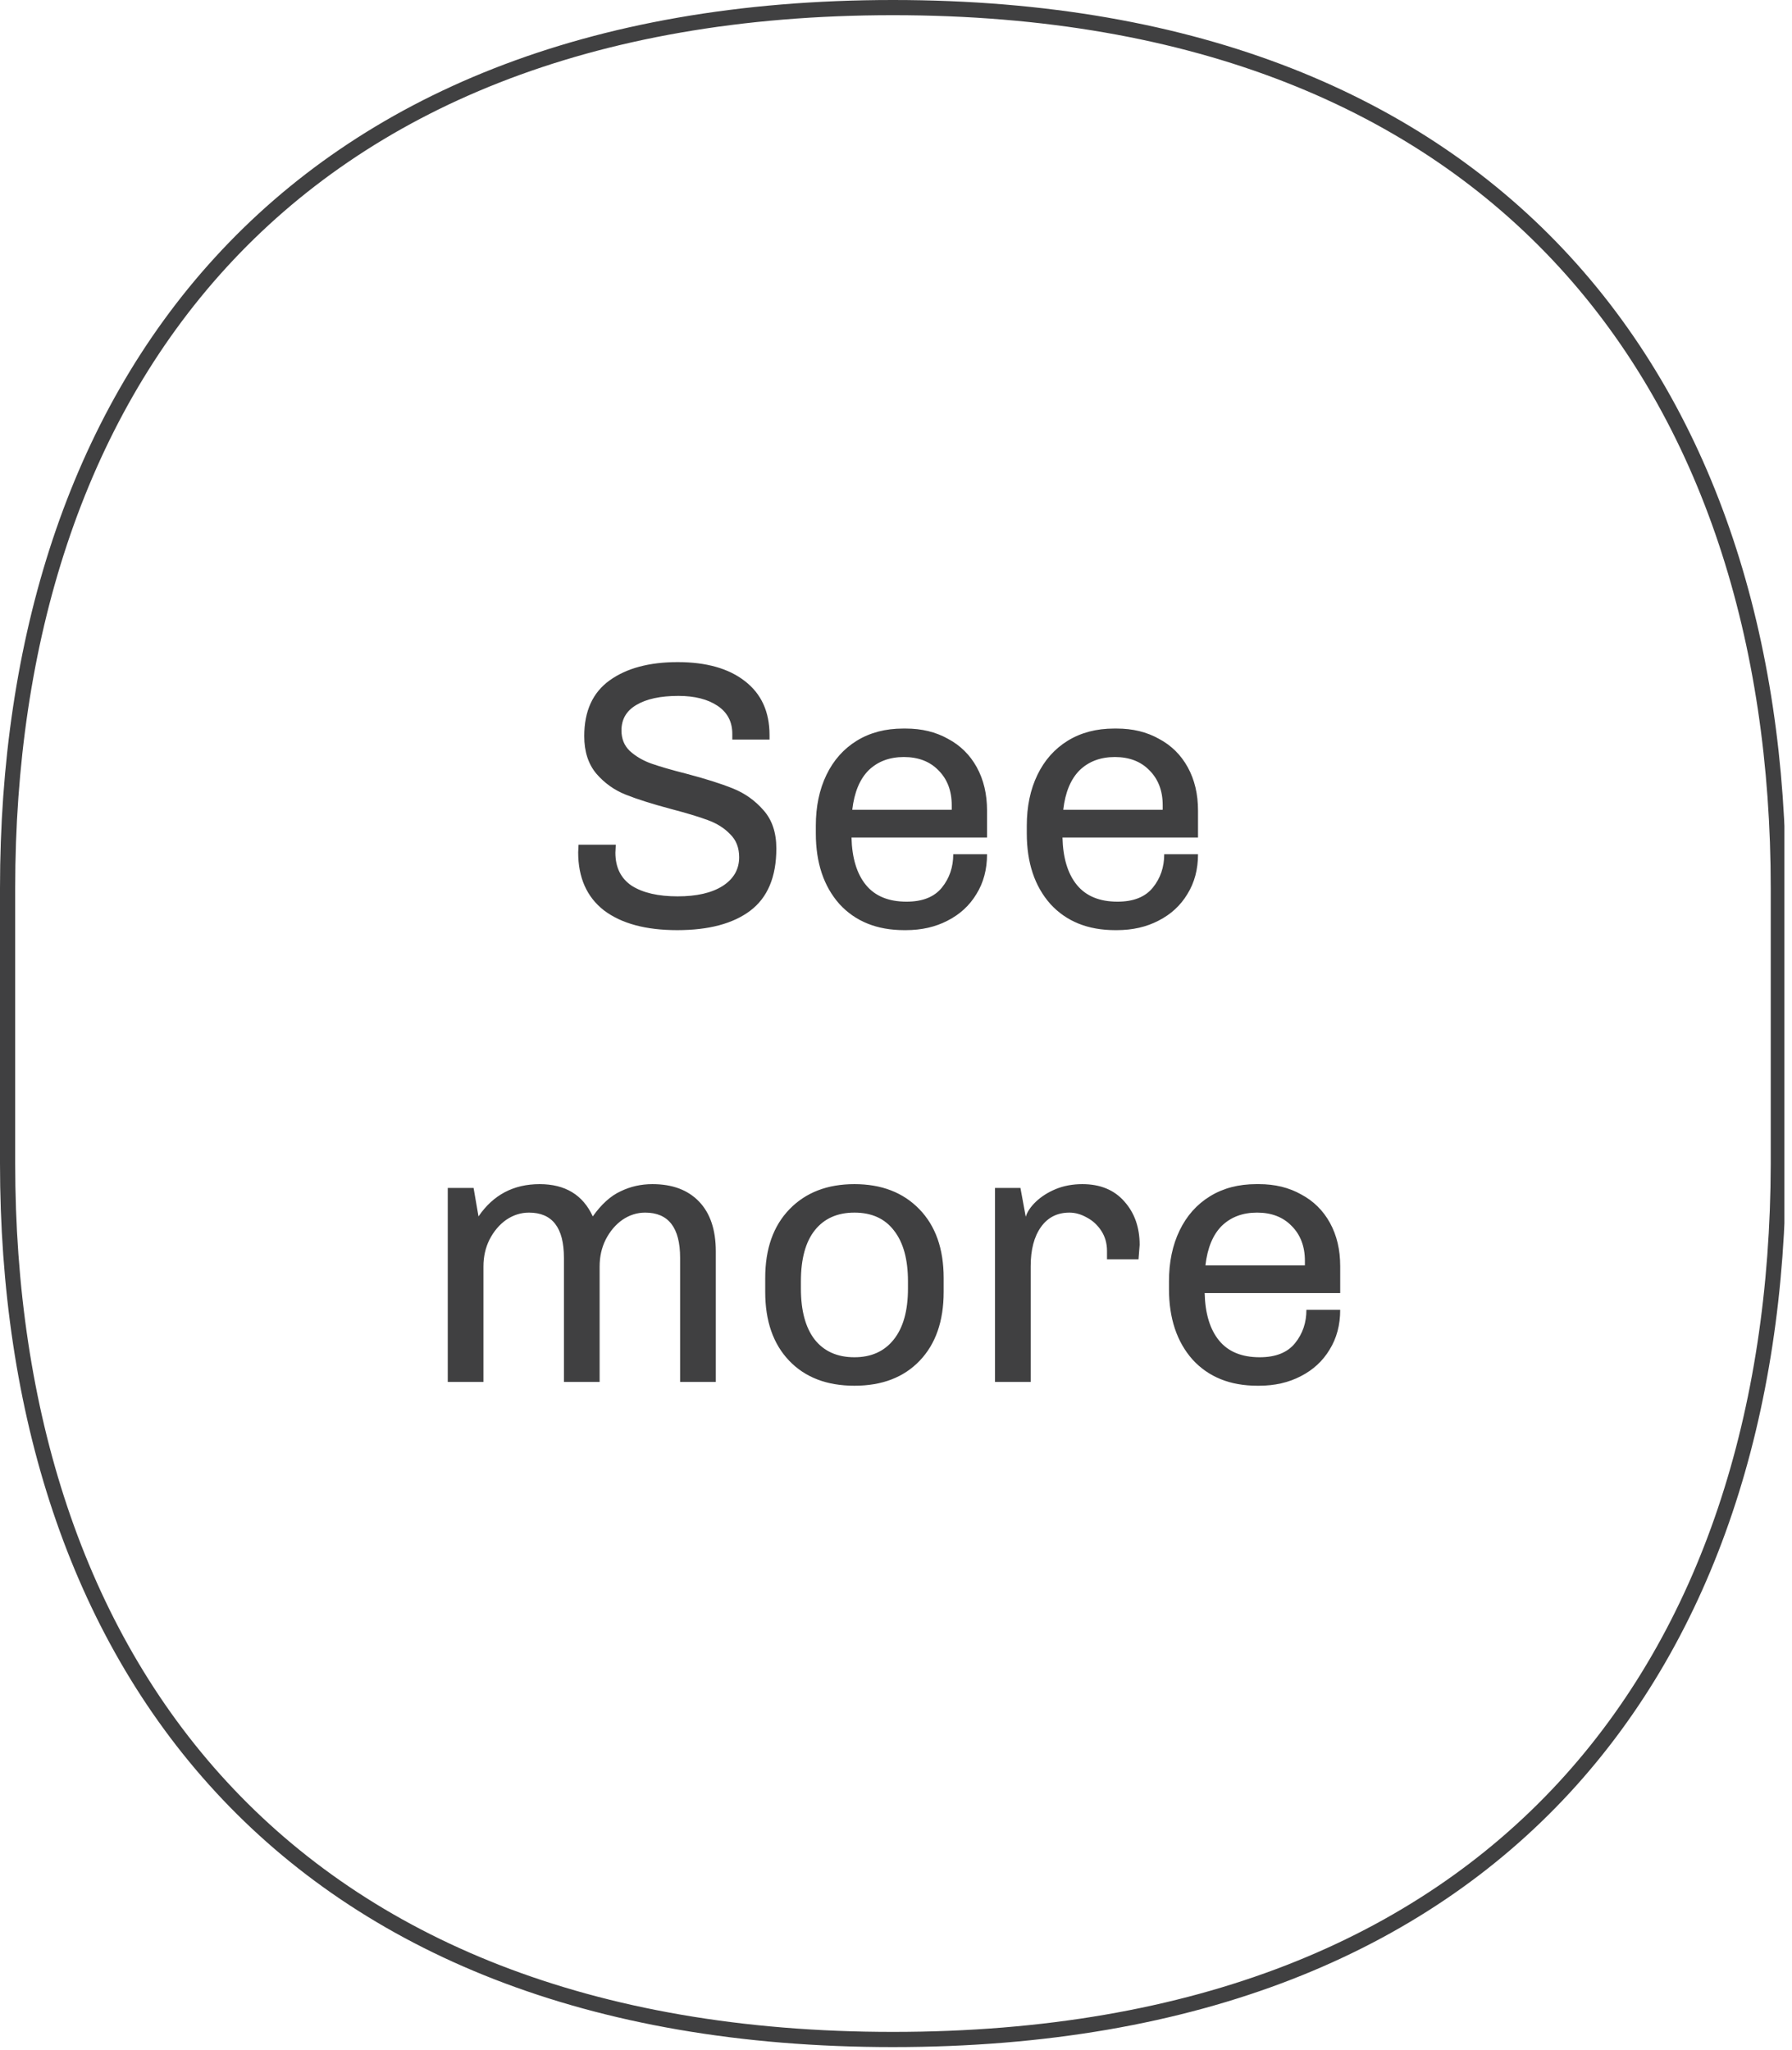<svg width="118" height="135" viewBox="0 0 118 135" fill="none" xmlns="http://www.w3.org/2000/svg">
<g clip-path="url(#clip0_2_337)">
<path d="M58.8 134.3C18.6 134.3 0.5 109.2 0.5 76.6V58.5C0.5 25.9 18.5 0.5 58.8 0.5C99 0.5 117.1 25.8 117.1 58.5V76.7C117 109.3 99 134.3 58.8 134.3Z" stroke="#404041" stroke-miterlimit="10"/>
<path d="M44.621 43.6C46.505 43.6 47.98 44.017 49.047 44.85C50.13 45.683 50.672 46.867 50.672 48.4V48.7H48.221V48.325C48.221 47.525 47.897 46.908 47.246 46.475C46.596 46.042 45.738 45.825 44.672 45.825C43.488 45.825 42.563 46.025 41.897 46.425C41.246 46.808 40.922 47.367 40.922 48.1C40.922 48.65 41.105 49.1 41.471 49.45C41.855 49.8 42.322 50.075 42.871 50.275C43.438 50.475 44.213 50.7 45.197 50.95C46.463 51.283 47.488 51.608 48.272 51.925C49.055 52.242 49.721 52.717 50.272 53.35C50.838 53.983 51.121 54.825 51.121 55.875C51.121 57.742 50.547 59.108 49.397 59.975C48.263 60.825 46.663 61.25 44.596 61.25C42.53 61.25 40.922 60.817 39.772 59.95C38.638 59.067 38.072 57.792 38.072 56.125L38.096 55.625H40.547L40.522 56.15C40.522 57.117 40.88 57.842 41.596 58.325C42.33 58.792 43.338 59.025 44.621 59.025C45.871 59.025 46.855 58.8 47.572 58.35C48.305 57.883 48.672 57.25 48.672 56.45C48.672 55.817 48.471 55.308 48.072 54.925C47.688 54.525 47.197 54.217 46.596 54C46.013 53.783 45.213 53.542 44.197 53.275C42.947 52.942 41.947 52.625 41.197 52.325C40.447 52.025 39.805 51.567 39.272 50.95C38.738 50.317 38.471 49.492 38.471 48.475C38.471 46.825 39.03 45.6 40.147 44.8C41.263 44 42.755 43.6 44.621 43.6ZM59.645 47.975C60.695 47.975 61.62 48.2 62.42 48.65C63.237 49.083 63.87 49.708 64.32 50.525C64.77 51.342 64.995 52.292 64.995 53.375V55.15H56.07C56.104 56.5 56.42 57.542 57.02 58.275C57.62 59.008 58.512 59.375 59.695 59.375C60.745 59.375 61.52 59.067 62.02 58.45C62.52 57.833 62.77 57.1 62.77 56.25H64.995C64.995 57.25 64.762 58.125 64.295 58.875C63.845 59.625 63.212 60.208 62.395 60.625C61.595 61.042 60.679 61.25 59.645 61.25H59.545C57.745 61.25 56.32 60.675 55.27 59.525C54.237 58.358 53.72 56.808 53.72 54.875V54.375C53.72 53.108 53.954 51.992 54.42 51.025C54.887 50.058 55.554 49.308 56.42 48.775C57.287 48.242 58.304 47.975 59.47 47.975H59.645ZM59.52 49.85C58.57 49.85 57.795 50.142 57.195 50.725C56.612 51.308 56.254 52.175 56.12 53.325H62.67V53.025C62.67 52.075 62.379 51.308 61.795 50.725C61.229 50.142 60.47 49.85 59.52 49.85ZM73.537 47.975C74.587 47.975 75.512 48.2 76.312 48.65C77.129 49.083 77.762 49.708 78.212 50.525C78.662 51.342 78.887 52.292 78.887 53.375V55.15H69.962C69.995 56.5 70.312 57.542 70.912 58.275C71.512 59.008 72.404 59.375 73.587 59.375C74.637 59.375 75.412 59.067 75.912 58.45C76.412 57.833 76.662 57.1 76.662 56.25H78.887C78.887 57.25 78.654 58.125 78.187 58.875C77.737 59.625 77.104 60.208 76.287 60.625C75.487 61.042 74.57 61.25 73.537 61.25H73.437C71.637 61.25 70.212 60.675 69.162 59.525C68.129 58.358 67.612 56.808 67.612 54.875V54.375C67.612 53.108 67.845 51.992 68.312 51.025C68.779 50.058 69.445 49.308 70.312 48.775C71.179 48.242 72.195 47.975 73.362 47.975H73.537ZM73.412 49.85C72.462 49.85 71.687 50.142 71.087 50.725C70.504 51.308 70.145 52.175 70.012 53.325H76.562V53.025C76.562 52.075 76.27 51.308 75.687 50.725C75.12 50.142 74.362 49.85 73.412 49.85ZM42.959 77.975C44.275 77.975 45.3 78.358 46.034 79.125C46.767 79.892 47.134 80.983 47.134 82.4V91H44.784V82.825C44.784 80.842 44.017 79.85 42.484 79.85C41.95 79.85 41.45 80.008 40.984 80.325C40.534 80.642 40.167 81.075 39.884 81.625C39.617 82.158 39.484 82.75 39.484 83.4V91H37.134V82.825C37.134 80.842 36.367 79.85 34.834 79.85C34.3 79.85 33.8 80.008 33.334 80.325C32.884 80.642 32.517 81.075 32.234 81.625C31.967 82.158 31.834 82.75 31.834 83.4V91H29.484V78.225H31.184L31.509 80.1C32.475 78.683 33.817 77.975 35.534 77.975C37.217 77.975 38.384 78.683 39.034 80.1C39.6 79.3 40.209 78.75 40.859 78.45C41.509 78.133 42.209 77.975 42.959 77.975ZM56.263 77.975C58.047 77.975 59.472 78.525 60.538 79.625C61.605 80.725 62.138 82.233 62.138 84.15V85.075C62.138 86.992 61.613 88.5 60.563 89.6C59.513 90.7 58.08 91.25 56.263 91.25C54.447 91.25 53.013 90.7 51.963 89.6C50.913 88.5 50.388 86.992 50.388 85.075V84.15C50.388 82.233 50.922 80.725 51.988 79.625C53.055 78.525 54.48 77.975 56.263 77.975ZM56.263 79.85C55.147 79.85 54.28 80.233 53.663 81C53.047 81.767 52.738 82.892 52.738 84.375V84.85C52.738 86.3 53.038 87.417 53.638 88.2C54.255 88.983 55.13 89.375 56.263 89.375C57.363 89.375 58.222 88.992 58.838 88.225C59.472 87.442 59.788 86.317 59.788 84.85V84.375C59.788 82.925 59.48 81.808 58.863 81.025C58.263 80.242 57.397 79.85 56.263 79.85ZM71.269 77.975C72.452 77.975 73.377 78.358 74.044 79.125C74.71 79.875 75.044 80.825 75.044 81.975L74.969 82.925H72.894V82.375C72.894 81.875 72.769 81.433 72.519 81.05C72.269 80.667 71.952 80.375 71.569 80.175C71.186 79.958 70.802 79.85 70.419 79.85C69.619 79.85 68.994 80.167 68.544 80.8C68.094 81.433 67.869 82.292 67.869 83.375V91H65.519V78.225H67.194L67.544 80.125C67.644 79.792 67.869 79.458 68.219 79.125C68.569 78.792 69.002 78.517 69.519 78.3C70.052 78.083 70.635 77.975 71.269 77.975ZM82.9 77.975C83.95 77.975 84.875 78.2 85.675 78.65C86.491 79.083 87.125 79.708 87.575 80.525C88.025 81.342 88.25 82.292 88.25 83.375V85.15H79.325C79.358 86.5 79.675 87.542 80.275 88.275C80.875 89.008 81.766 89.375 82.95 89.375C84 89.375 84.775 89.067 85.275 88.45C85.775 87.833 86.025 87.1 86.025 86.25H88.25C88.25 87.25 88.016 88.125 87.55 88.875C87.1 89.625 86.466 90.208 85.65 90.625C84.85 91.042 83.933 91.25 82.9 91.25H82.8C81 91.25 79.575 90.675 78.525 89.525C77.491 88.358 76.975 86.808 76.975 84.875V84.375C76.975 83.108 77.208 81.992 77.675 81.025C78.141 80.058 78.808 79.308 79.675 78.775C80.541 78.242 81.558 77.975 82.725 77.975H82.9ZM82.775 79.85C81.825 79.85 81.05 80.142 80.45 80.725C79.866 81.308 79.508 82.175 79.375 83.325H85.925V83.025C85.925 82.075 85.633 81.308 85.05 80.725C84.483 80.142 83.725 79.85 82.775 79.85Z" fill="#404041"/>
</g>
<defs>
<clipPath id="clip0_2_337">
<rect width="117.5" height="134.8" fill="white"/>
</clipPath>
</defs>
</svg>
